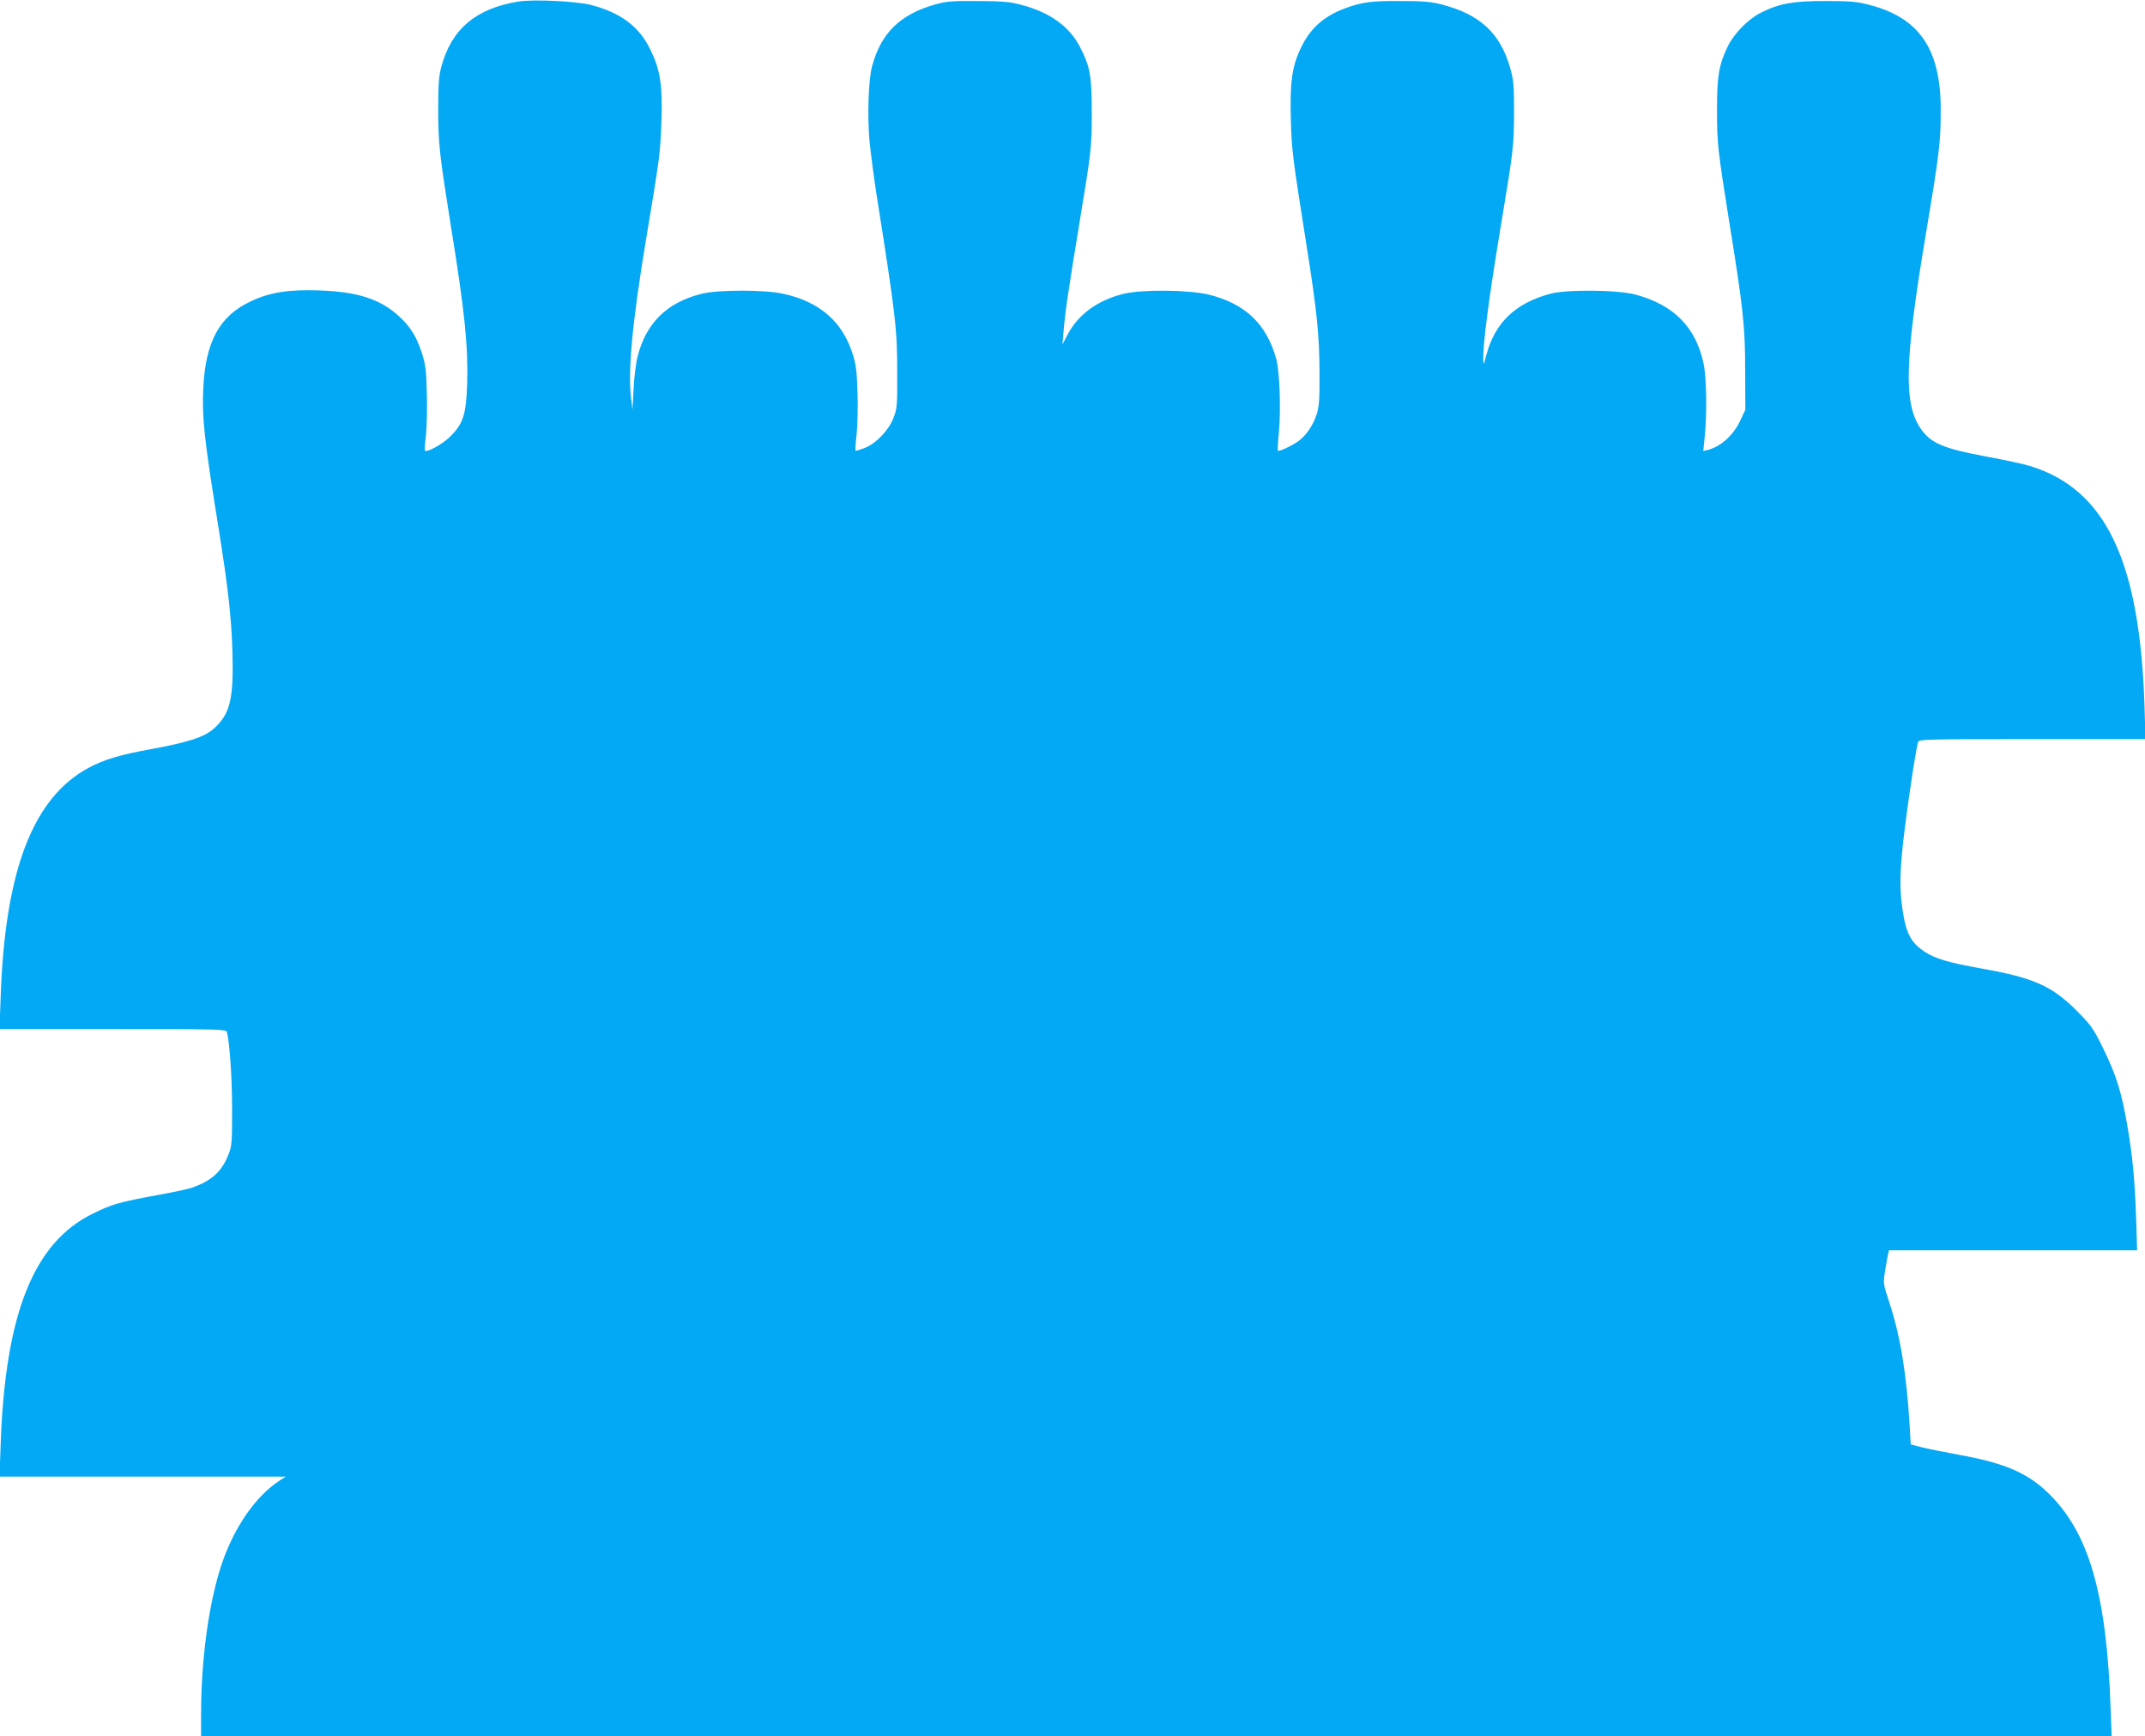 <?xml version="1.0" standalone="no"?>
<!DOCTYPE svg PUBLIC "-//W3C//DTD SVG 20010904//EN"
 "http://www.w3.org/TR/2001/REC-SVG-20010904/DTD/svg10.dtd">
<svg version="1.0" xmlns="http://www.w3.org/2000/svg"
 width="1280pt" height="1036pt" viewBox="0 0 1280 1036"
 preserveAspectRatio="xMidYMid meet">
<g transform="translate(0,1036) scale(0.1,-0.1)"
fill="#03a9f4" stroke="none">
<path d="M3095 10351 c-255 -41 -401 -164 -462 -391 -14 -52 -18 -104 -18
-255 0 -204 8 -269 75 -690 83 -512 104 -718 98 -940 -6 -188 -24 -244 -103
-321 -44 -44 -137 -95 -149 -83 -3 2 0 45 6 94 5 50 8 162 5 250 -3 138 -8
171 -30 240 -33 100 -68 156 -139 221 -109 99 -244 143 -468 151 -187 7 -301
-11 -416 -66 -185 -88 -267 -239 -281 -516 -8 -178 5 -305 92 -840 56 -351 76
-526 82 -737 8 -280 -14 -369 -112 -456 -58 -51 -153 -81 -375 -122 -179 -32
-277 -61 -369 -110 -334 -178 -501 -612 -527 -1367 l-7 -193 676 0 c635 0 676
-1 681 -17 16 -60 31 -269 31 -458 0 -208 -1 -223 -24 -279 -39 -97 -100 -152
-215 -192 -22 -8 -114 -28 -204 -44 -229 -42 -273 -54 -390 -112 -352 -173
-521 -598 -548 -1376 l-7 -192 854 0 854 0 -40 -26 c-143 -95 -269 -279 -343
-499 -76 -229 -122 -565 -122 -892 l0 -133 5700 0 5701 0 -6 163 c-24 695
-132 1062 -381 1297 -122 115 -258 172 -524 220 -91 17 -193 37 -227 46 l-61
16 -6 106 c-19 318 -56 543 -123 745 -35 107 -36 108 -24 185 7 42 15 87 18
100 l5 22 741 0 740 0 -6 193 c-8 224 -20 354 -48 525 -37 221 -67 320 -151
492 -57 115 -69 133 -157 221 -146 146 -256 195 -559 249 -208 37 -284 60
-349 103 -77 51 -107 106 -127 230 -19 123 -20 198 -6 357 14 158 79 607 96
663 5 16 46 17 681 17 l676 0 -6 203 c-29 862 -232 1287 -681 1426 -38 12
-154 37 -258 56 -262 49 -336 80 -396 167 -103 149 -97 398 28 1148 84 501 91
561 91 756 0 362 -128 548 -426 625 -77 20 -115 23 -265 23 -191 0 -273 -15
-383 -70 -76 -39 -158 -123 -196 -199 -54 -112 -65 -178 -65 -380 0 -200 4
-237 74 -675 82 -509 94 -614 94 -880 l1 -235 -31 -66 c-42 -88 -117 -155
-195 -174 l-25 -6 8 78 c15 135 12 360 -6 443 -46 217 -176 350 -405 412 -105
29 -412 32 -511 5 -208 -56 -330 -173 -381 -367 -15 -57 -17 -61 -18 -29 -2
97 31 353 103 789 78 469 80 487 81 690 0 165 -3 194 -24 267 -58 204 -180
317 -403 375 -69 18 -113 22 -253 22 -176 1 -230 -7 -335 -46 -125 -48 -205
-121 -260 -240 -51 -108 -63 -203 -57 -423 6 -193 8 -206 96 -765 60 -379 74
-521 75 -740 1 -162 -2 -205 -17 -252 -21 -65 -62 -126 -109 -160 -37 -27
-116 -64 -122 -57 -3 3 0 54 6 114 12 135 4 361 -16 433 -58 209 -185 330
-402 384 -118 29 -399 32 -509 5 -155 -38 -271 -123 -334 -243 l-31 -59 6 70
c8 109 31 264 89 615 79 479 80 488 80 700 0 220 -10 274 -72 393 -64 121
-178 203 -348 248 -67 18 -109 22 -260 23 -160 1 -189 -2 -260 -22 -206 -60
-318 -171 -371 -367 -22 -83 -29 -298 -15 -449 7 -69 25 -210 41 -313 116
-734 124 -806 124 -1068 1 -197 -1 -214 -23 -270 -29 -74 -105 -153 -174 -179
-27 -10 -50 -17 -52 -15 -2 2 1 47 7 99 5 52 8 165 5 250 -4 130 -9 167 -30
232 -62 191 -197 308 -412 355 -111 25 -390 25 -489 0 -207 -52 -331 -174
-382 -377 -9 -36 -20 -121 -23 -190 l-7 -125 -8 70 c-20 164 7 451 89 945 83
497 85 513 92 705 7 221 -7 310 -67 431 -67 137 -177 219 -355 265 -89 22
-340 34 -430 20z"/>
</g>
</svg>
